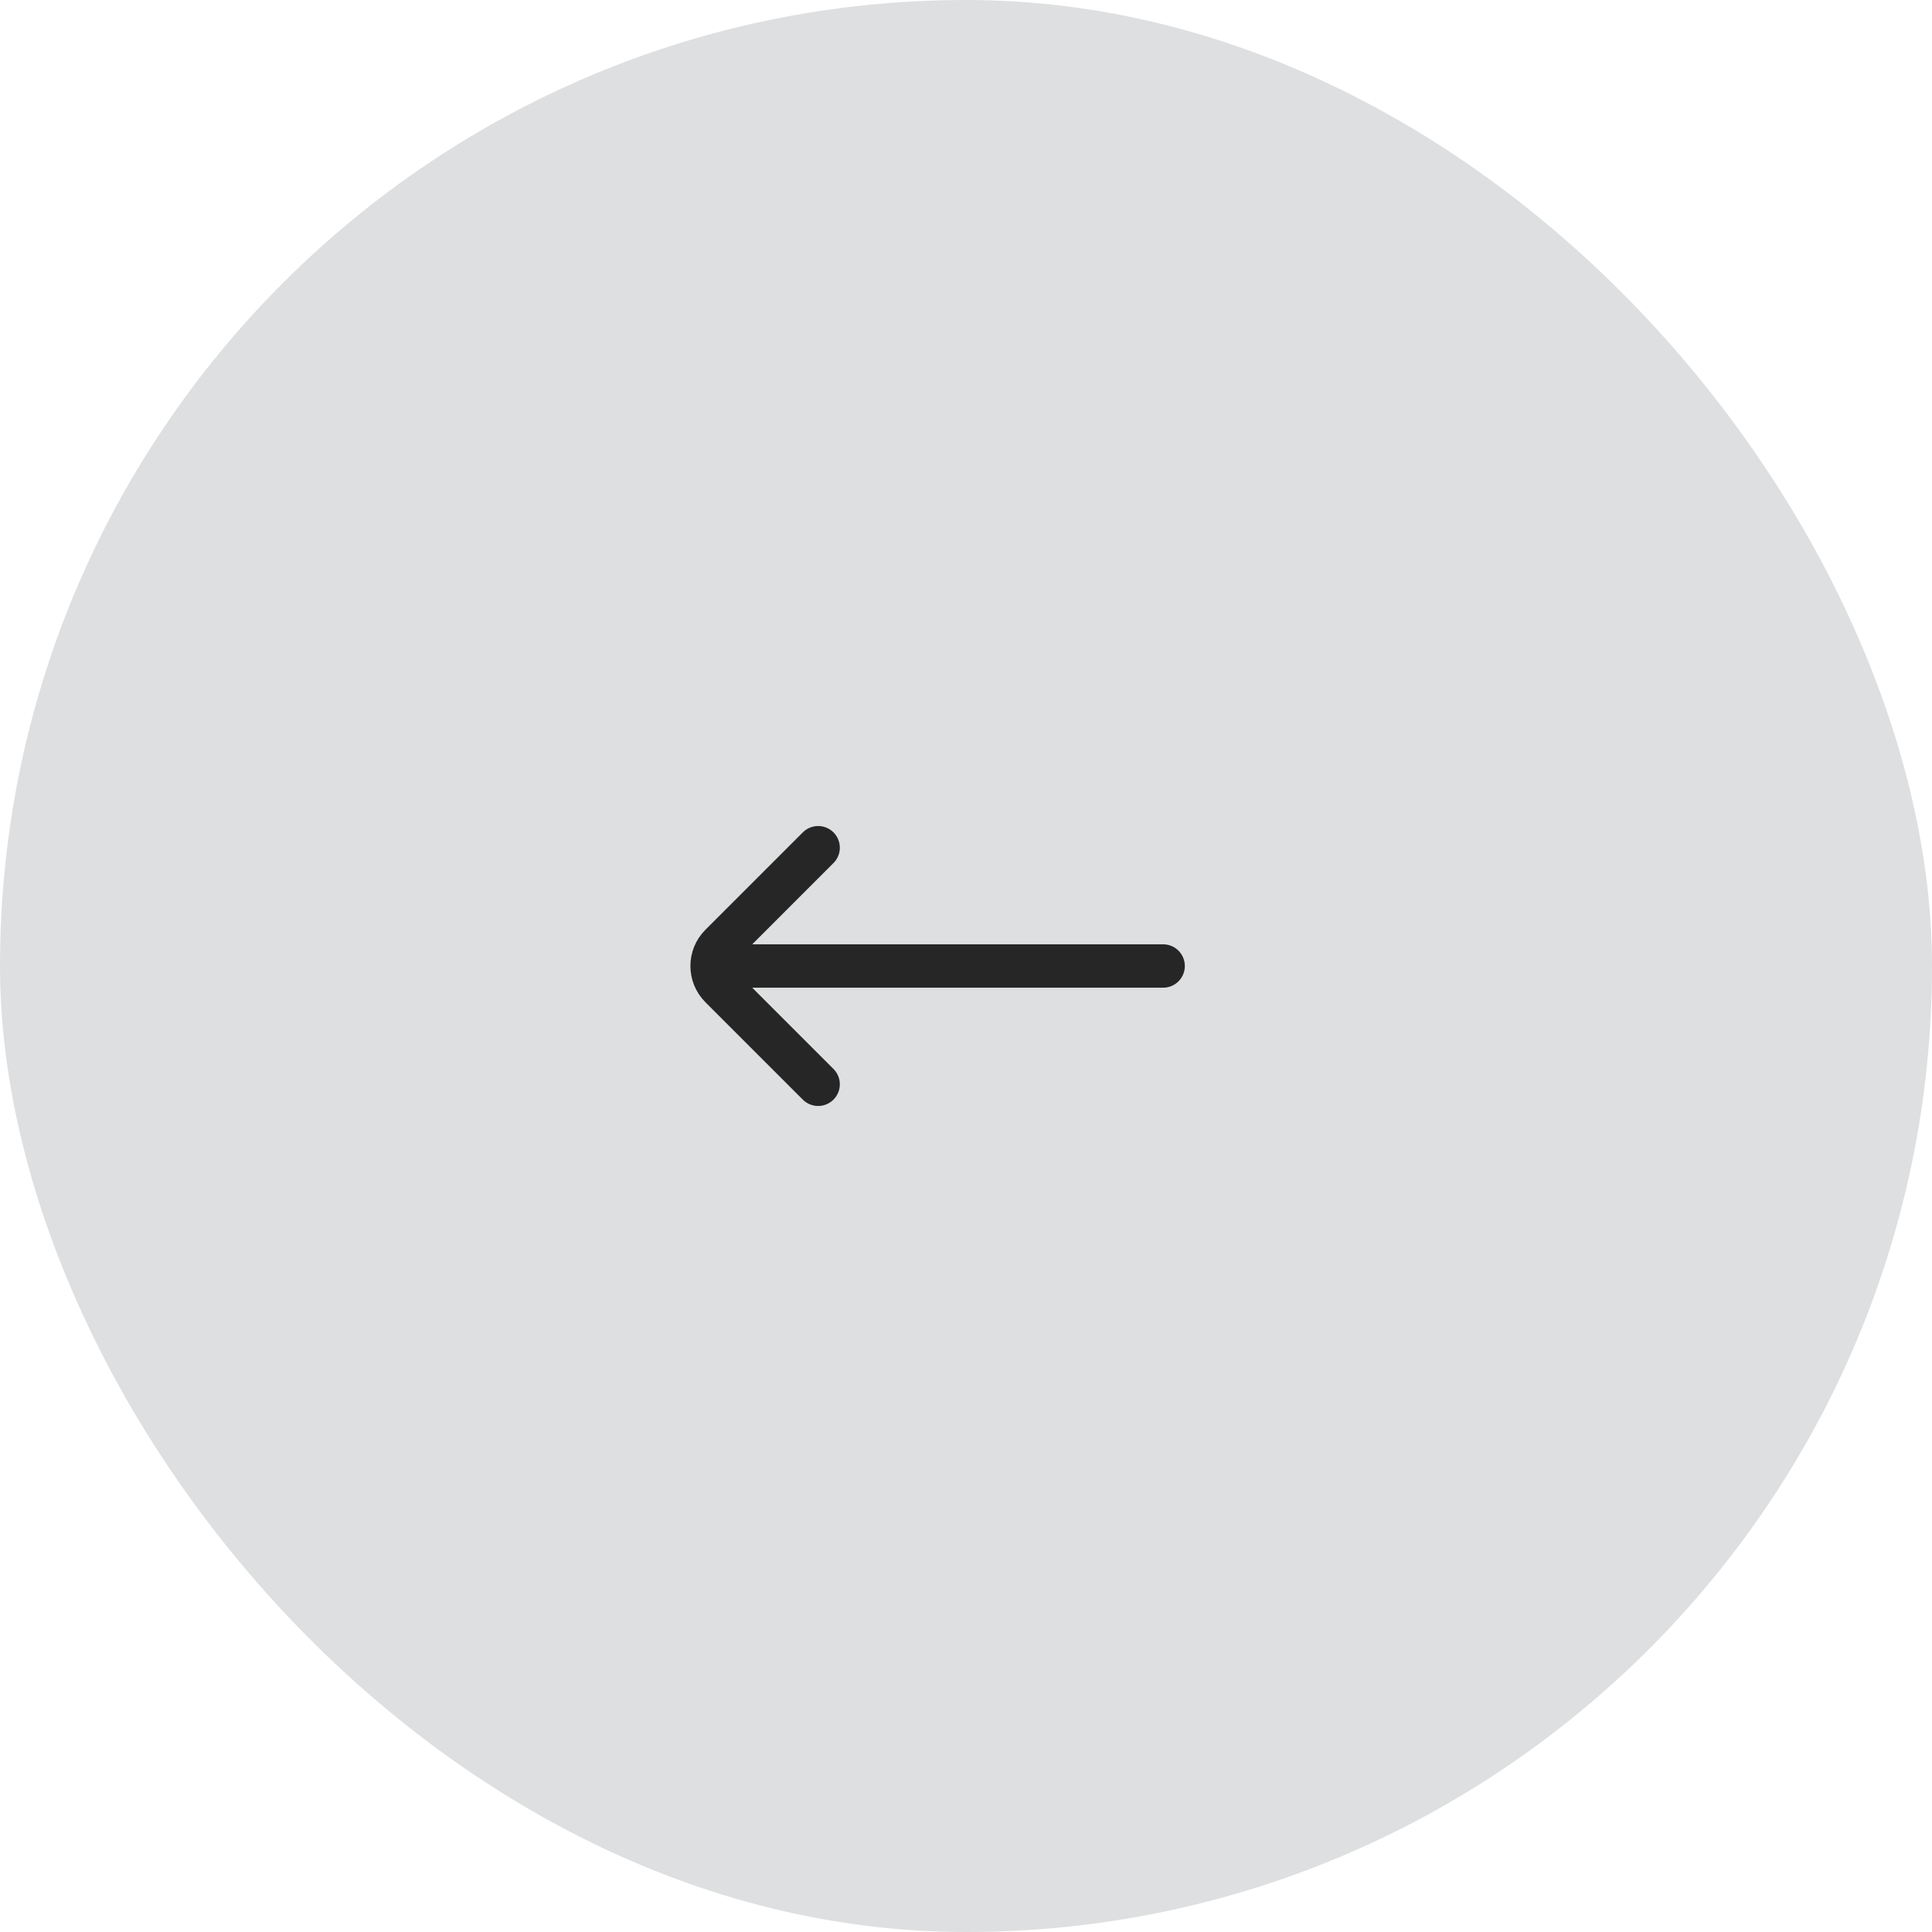 <svg xmlns="http://www.w3.org/2000/svg" width="49" height="49" viewBox="0 0 49 49" fill="none"><rect width="49" height="49" rx="24.5" fill="#DEDFE0"></rect><path d="M20.75 27.5L18.28 25.03C17.987 24.737 17.987 24.262 18.28 23.97L20.75 21.5M18.5 24.5L29.5 24.5" stroke="#262626" stroke-width="1.1" stroke-linecap="round"></path></svg>